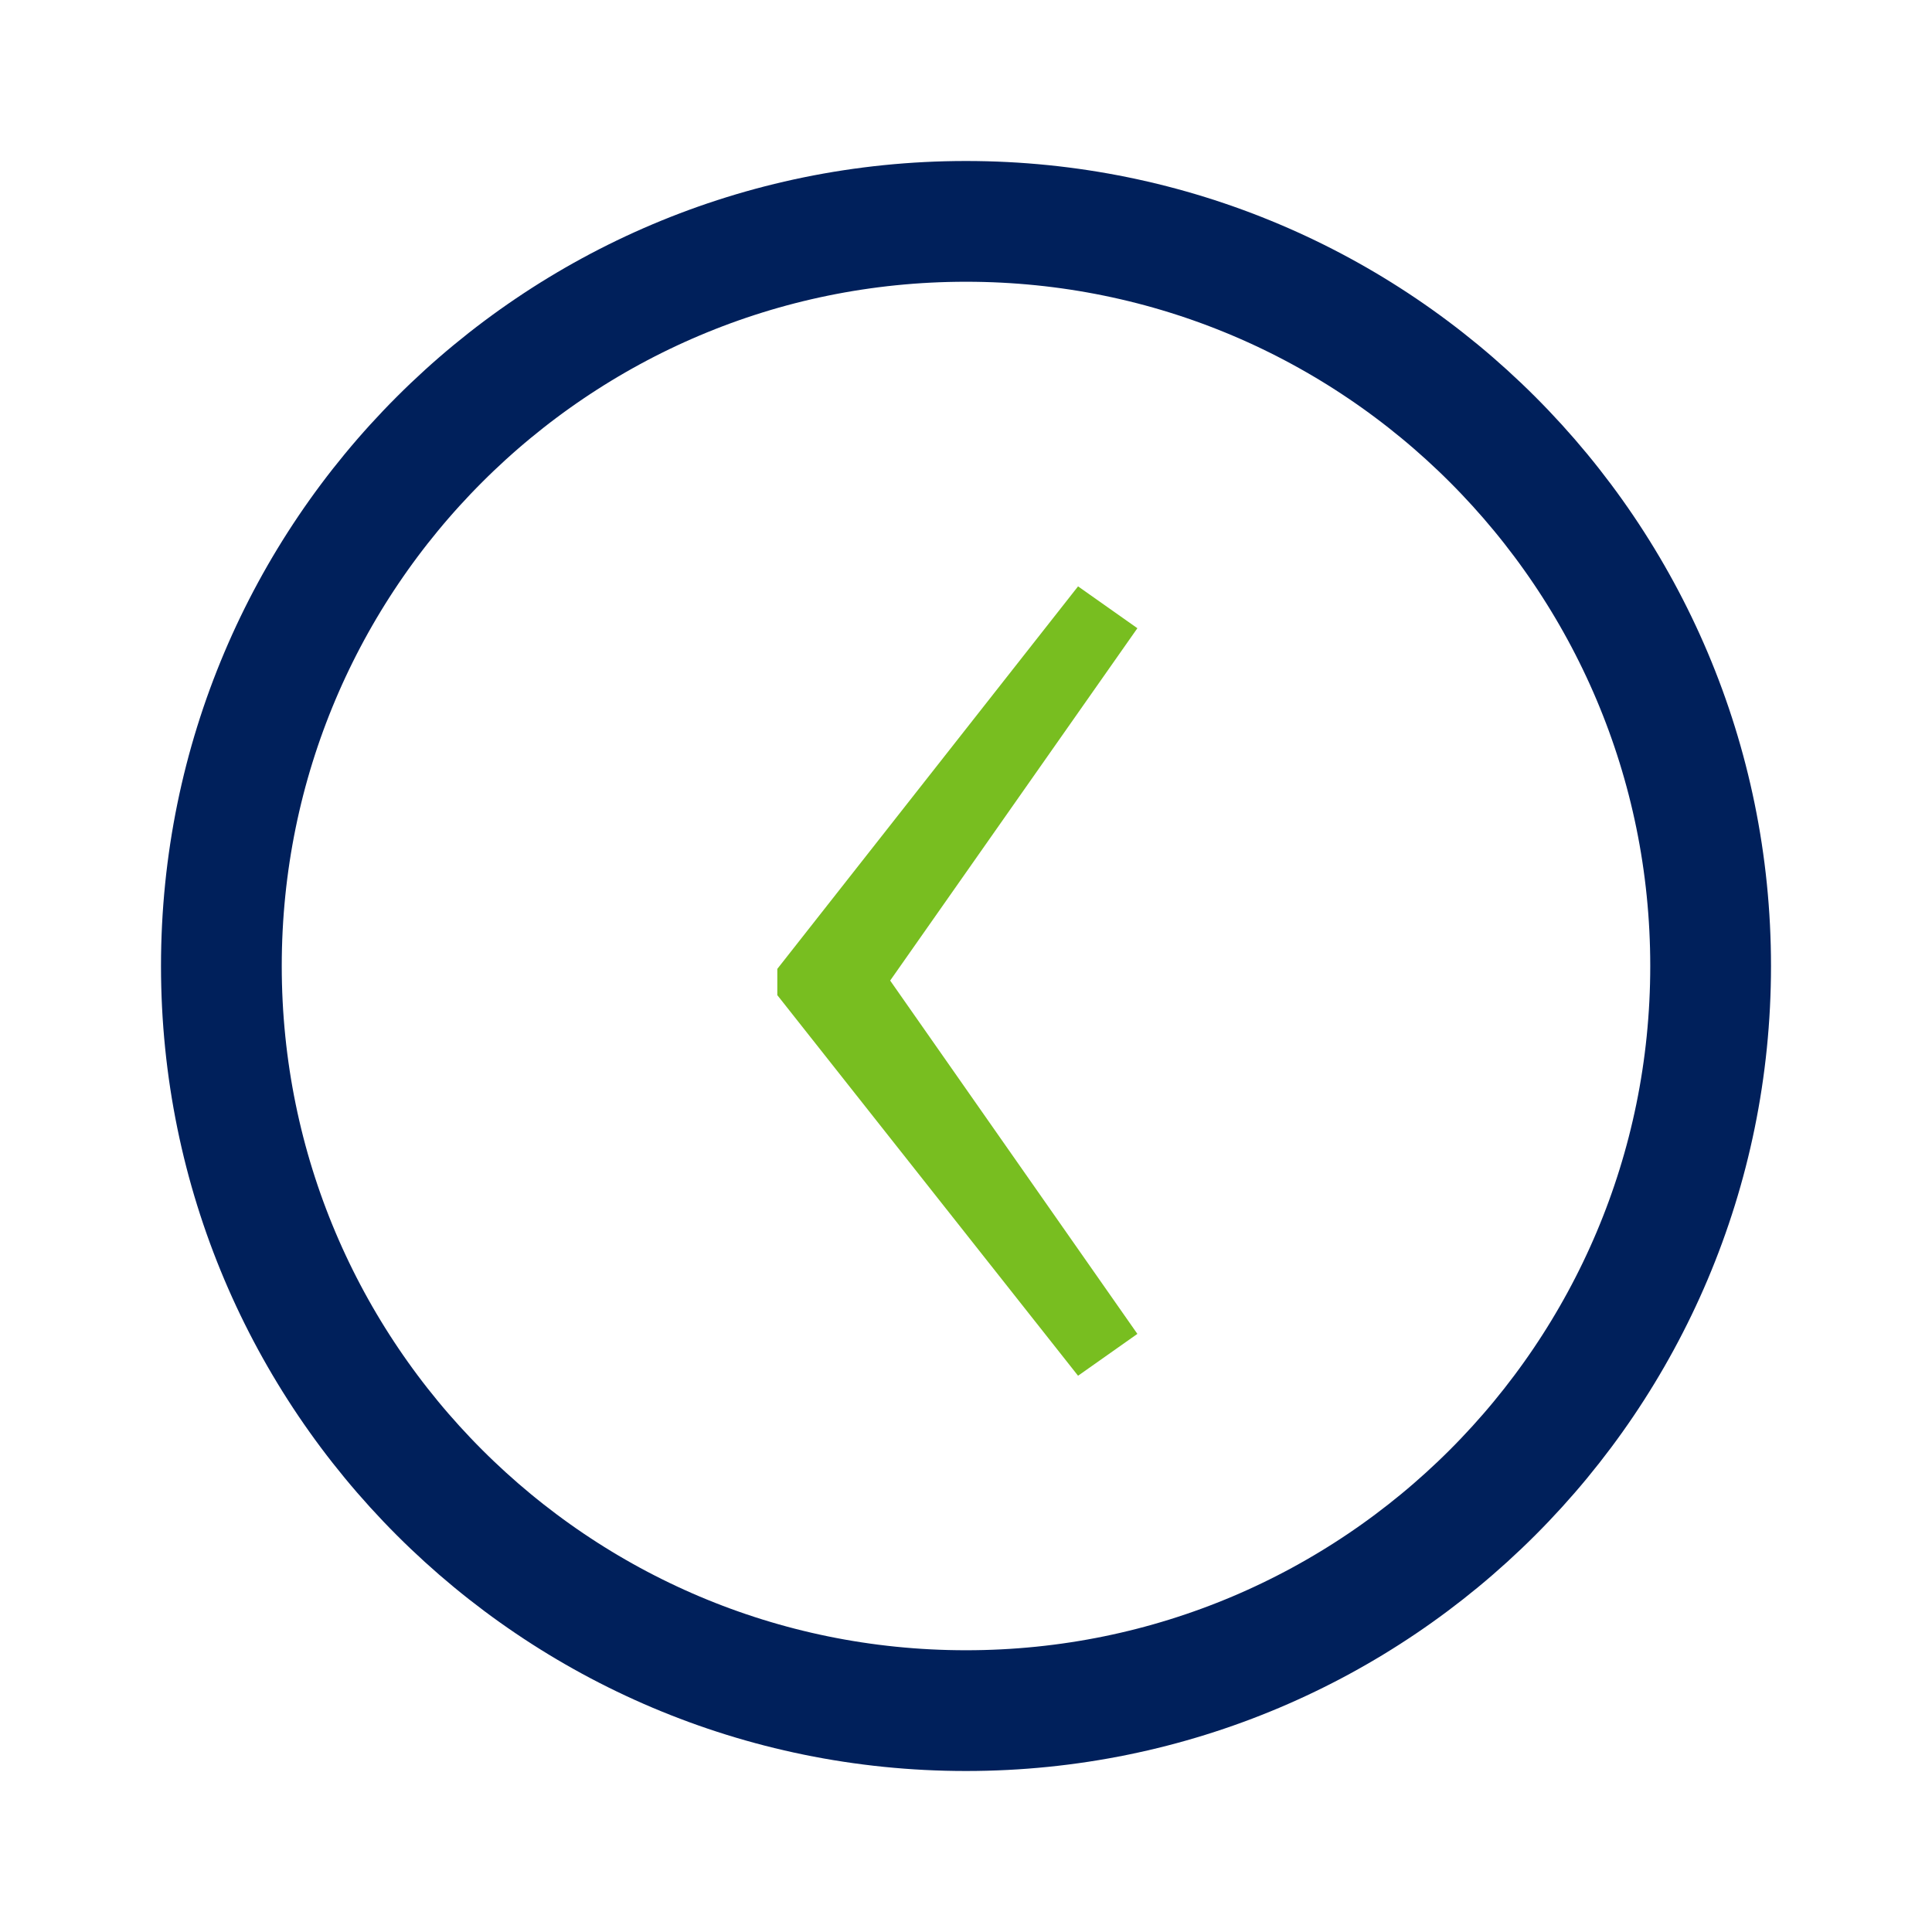 <?xml version="1.0" encoding="utf-8"?>
<svg width="24px" height="24px" viewBox="0 0 24 24" version="1.1" xmlns:xlink="http://www.w3.org/1999/xlink" xmlns="http://www.w3.org/2000/svg">
  <defs>
    <filter id="filter_1">
      <feColorMatrix in="SourceGraphic" type="matrix" values="0 0 0 0 1 0 0 0 0 1 0 0 0 0 1 0 0 0 1 0" />
    </filter>
    <path d="M12 22C17.523 22 22 17.523 22 12C22 6.477 17.523 2 12 2C6.477 2 2 6.477 2 12C2 17.523 6.477 22 12 22Z" id="path_1" />
    <clipPath id="clip_1">
      <use xlink:href="#path_1" />
    </clipPath>
  </defs>
  <g id="Iconstandalone-button-icon" transform="matrix(-1 8.742278E-08 -8.742278E-08 -1 24 24)" filter="url(#filter_1)">
    <g id="Oval">
      <g clip-path="url(#clip_1)">
        <use xlink:href="#path_1" fill="none" stroke="#00205B" stroke-width="3" />
      </g>
    </g>
    <g id="›" fill="#78BE20" transform="translate(9 -7.611)">
      <path d="M5.344 19.575L1.608 24.327L0.871 23.807L3.942 19.43L0.871 15.041L1.608 14.521L5.344 19.249L5.344 19.575Z" />
    </g>
  </g>
</svg>